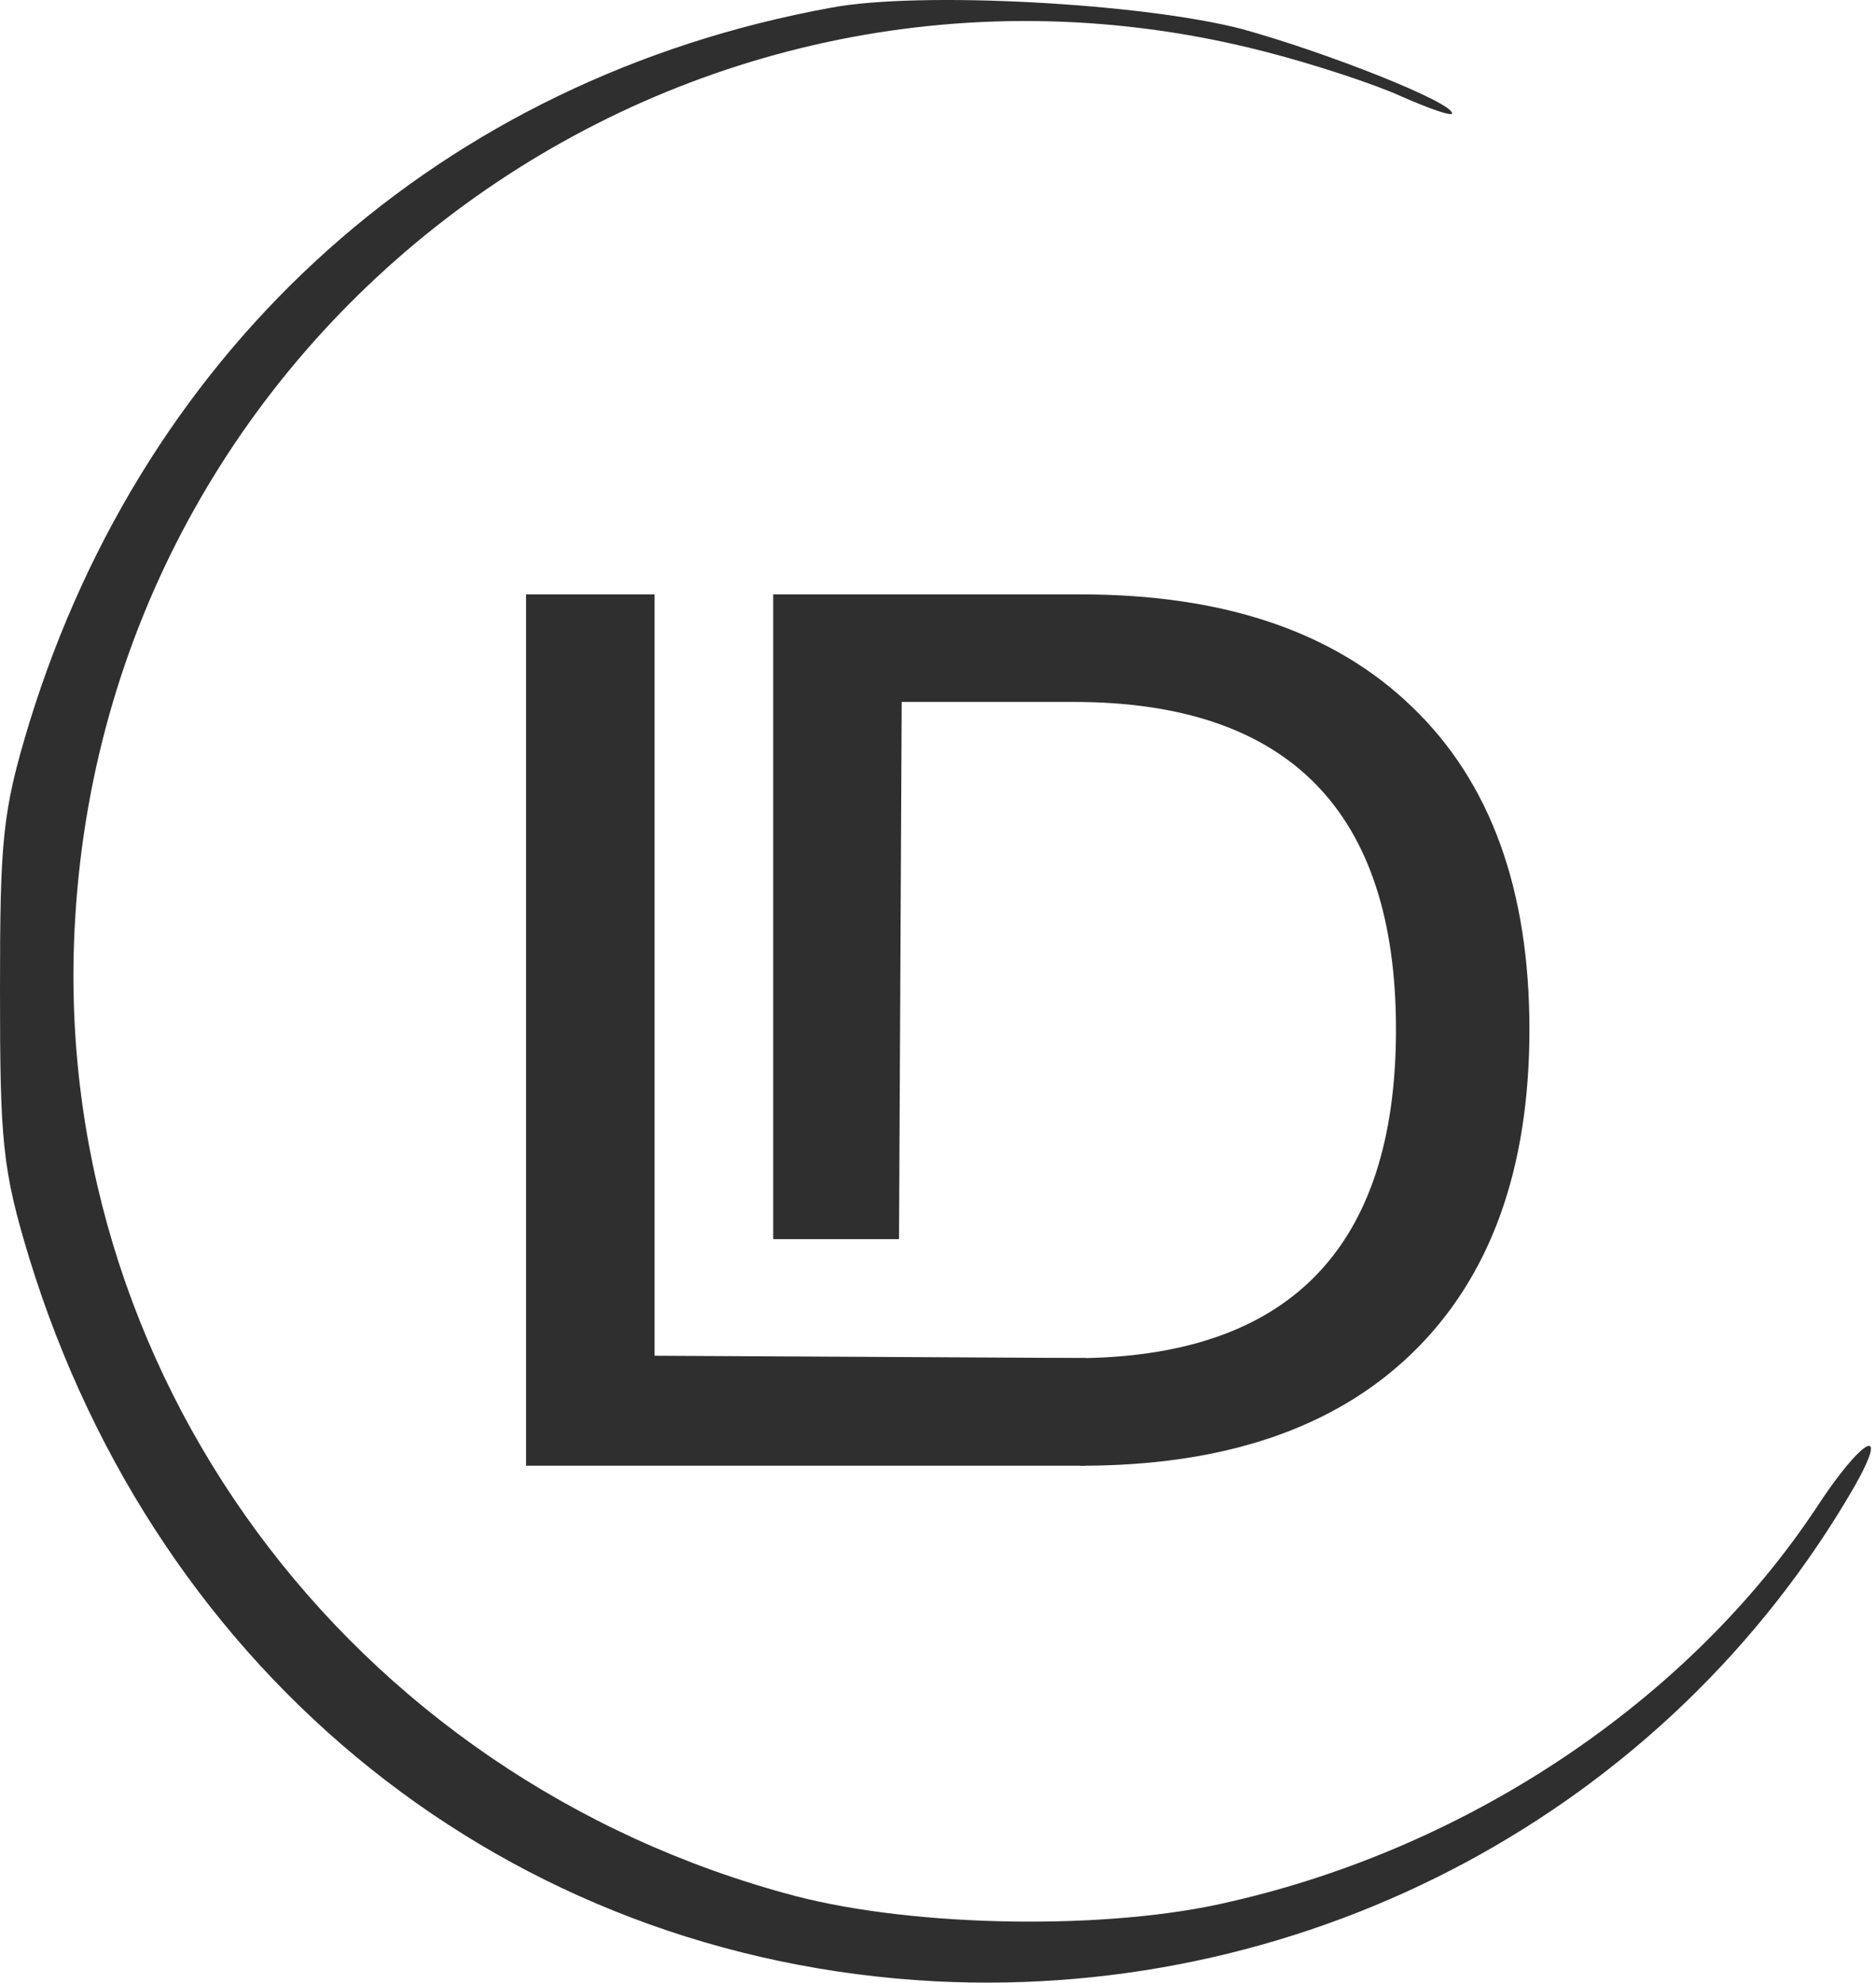 <?xml version="1.0" encoding="UTF-8"?> <svg xmlns="http://www.w3.org/2000/svg" width="265" height="280" viewBox="0 0 265 280" fill="none"><g clip-path="url(#clip0_321_14)"><path d="M117.391 1.09C62.503 11.084 20.623 48.523 4.125 102.142C0.317 114.674 0 118.64 0 139.897C0 161.155 0.317 165.121 4.125 177.653C22.368 236.983 71.862 276.642 132.144 279.815C185.288 282.512 235.576 255.544 261.909 210.015C267.144 200.814 263.02 203.035 256.516 213.029C238.59 239.997 207.814 260.779 173.866 268.552C156.733 272.676 129.289 272.201 112.315 267.759C49.177 251.102 6.663 193.358 10.629 129.586C15.705 45.033 96.61 -13.822 178.625 7.277C185.446 9.022 194.171 11.878 197.979 13.623C201.945 15.368 205.117 16.478 205.117 16.002C205.117 14.416 187.509 7.436 175.452 4.104C161.492 0.456 129.923 -1.289 117.391 1.09Z" fill="#2F2F2F"></path><mask id="mask0_321_14" style="mask-type:luminance" maskUnits="userSpaceOnUse" x="60" y="31" width="160" height="219"><path d="M220 31H60V249.182H220V31Z" fill="white"></path></mask><g mask="url(#mask0_321_14)"><path d="M74.312 207V83.945H92.465V191.465L153.382 191.795V207H74.312Z" fill="#2F2F2F"></path><path d="M109.222 191.814V83.945H152.684C172.931 83.945 188.523 89.24 199.462 99.829C210.516 110.418 216.044 125.603 216.044 145.385C216.044 165.167 210.516 180.411 199.462 191.116C188.523 201.705 172.931 207 152.684 207L126.909 191.814L126.994 174.999H109.222V191.814ZM126.909 191.814H151.636C182.007 191.814 197.193 176.338 197.193 145.385C197.193 114.549 182.007 99.131 151.636 99.131H127.374L126.909 191.814Z" fill="#2F2F2F"></path></g></g><defs><clipPath id="clip0_321_14"><rect width="264.29" height="280" fill="white"></rect></clipPath></defs></svg> 